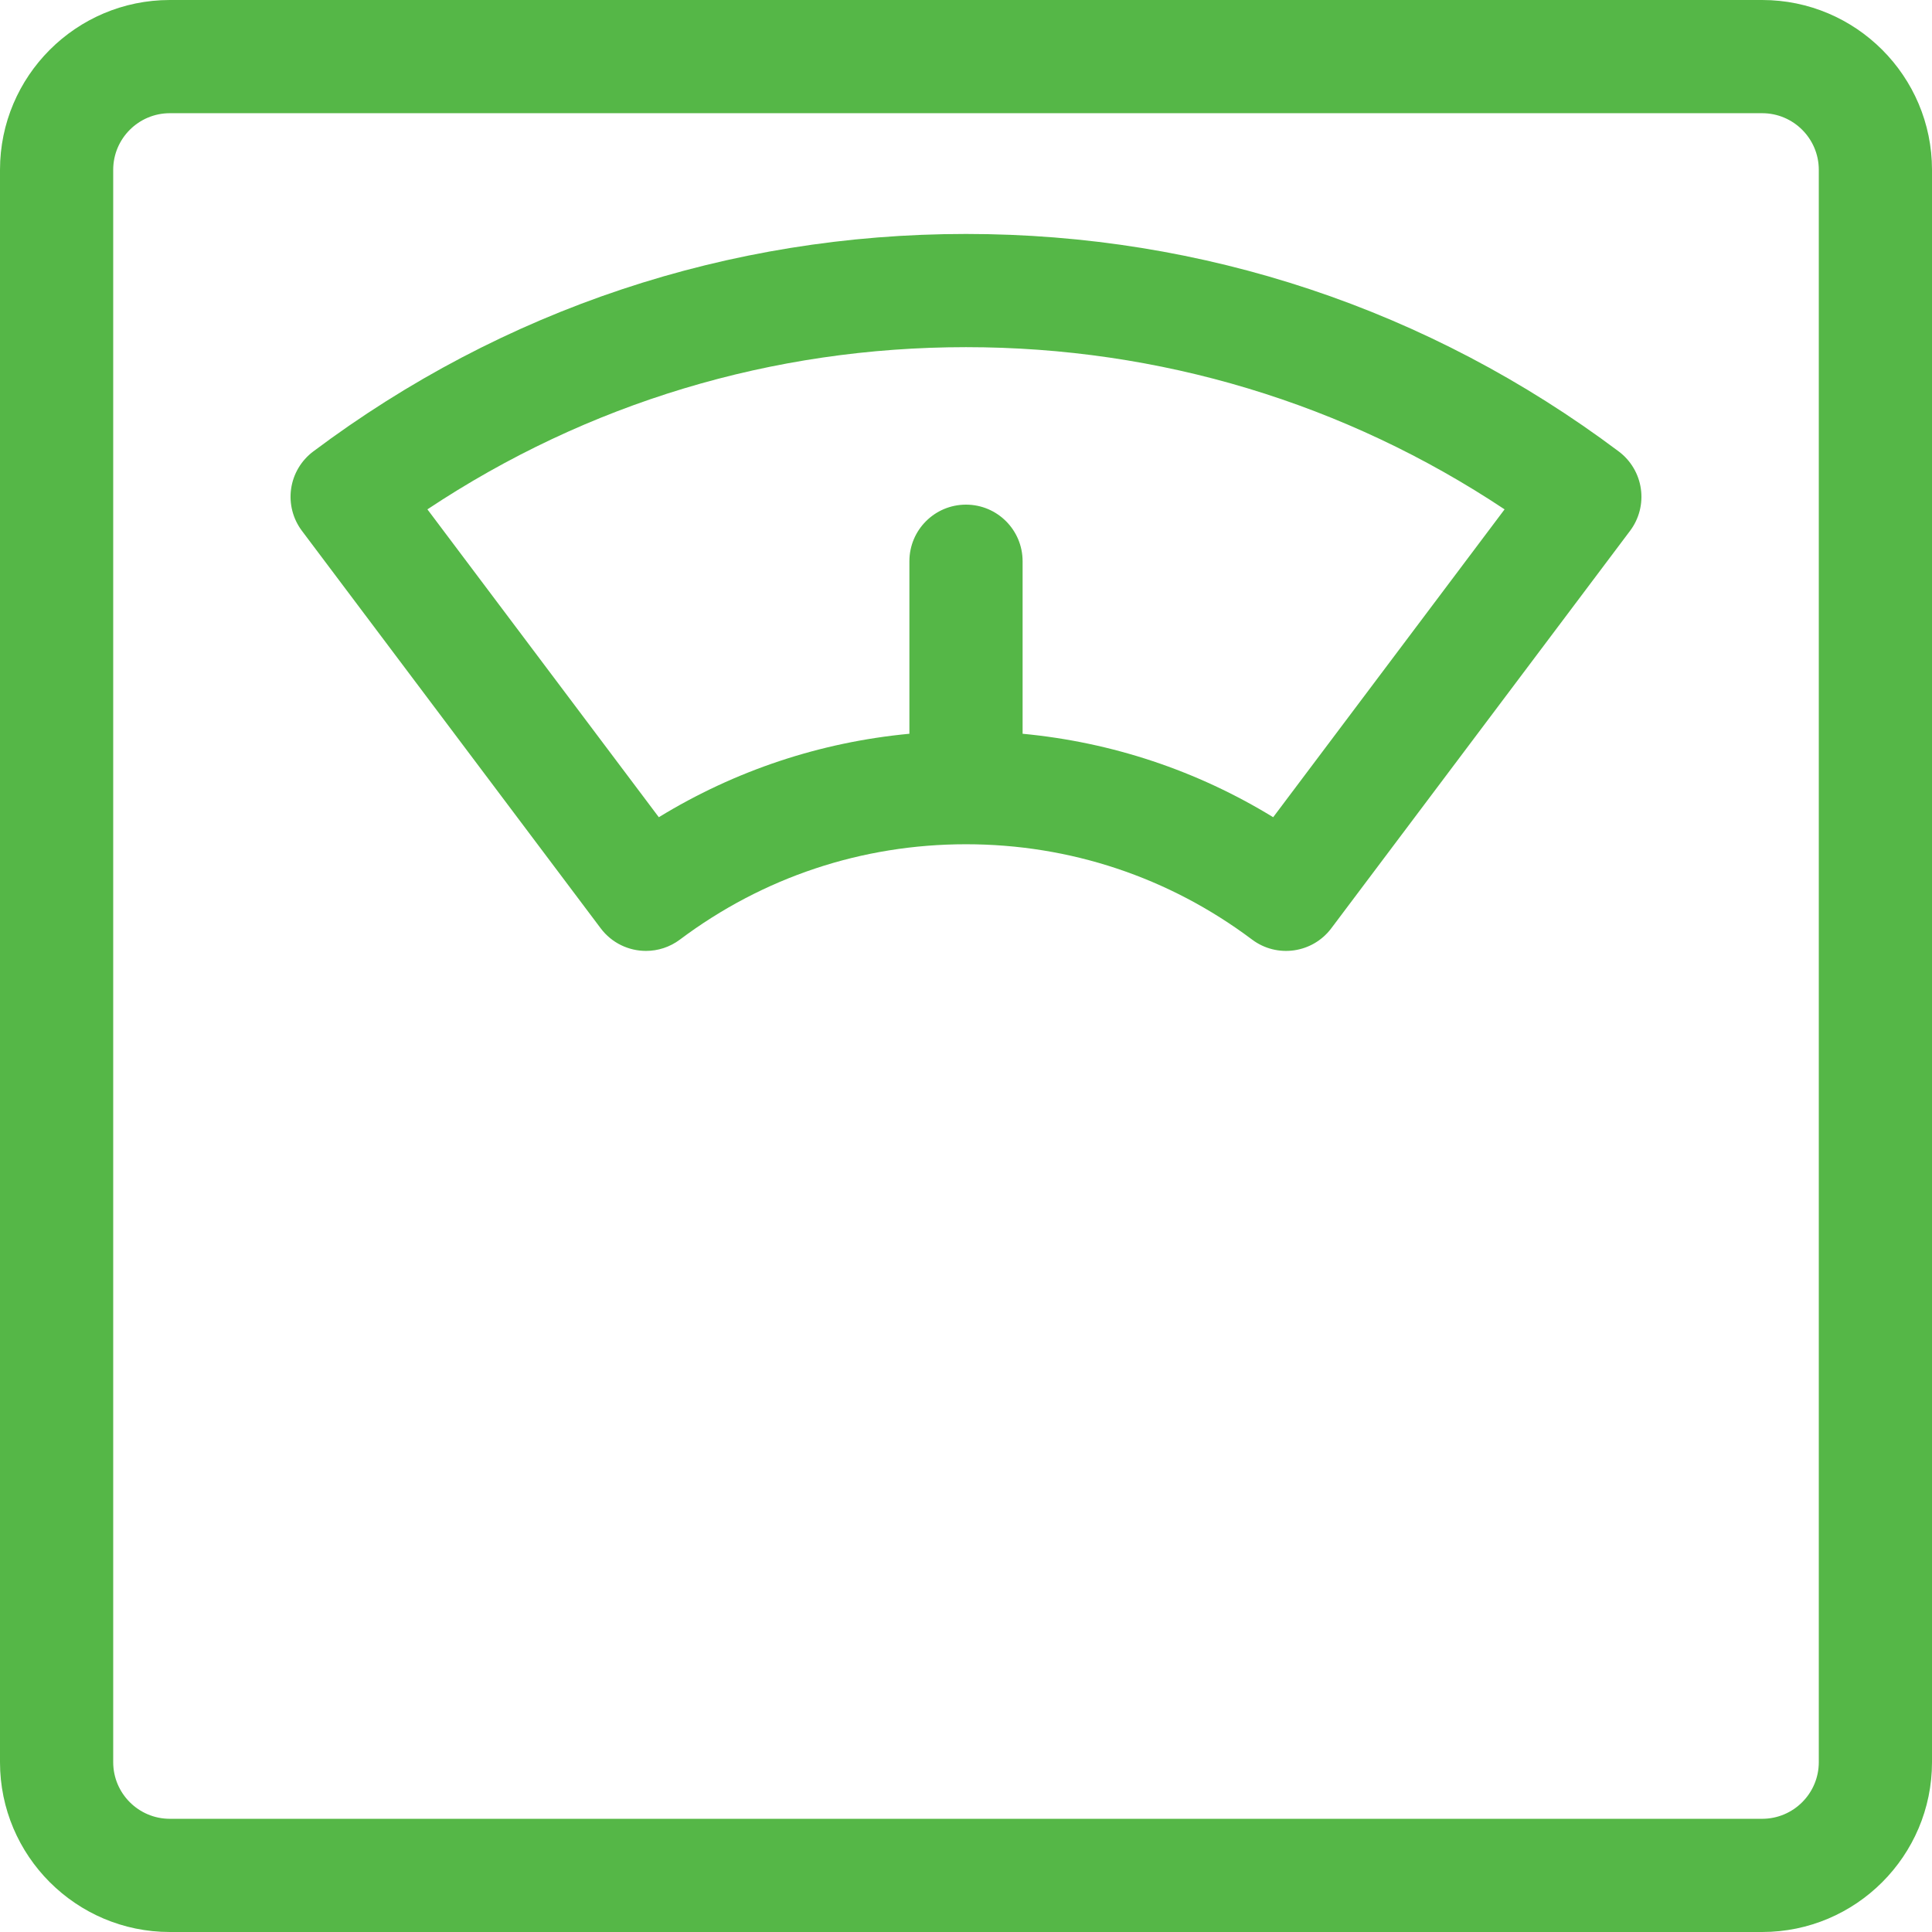 <?xml version="1.0" encoding="UTF-8"?> <svg xmlns="http://www.w3.org/2000/svg" height="512px" viewBox="0 0 512 512" width="512px"><g><path d="m467 0h-422c-24.812 0-45 20.188-45 45v422c0 24.812 20.188 45 45 45h422c24.812 0 45-20.188 45-45v-422c0-24.812-20.188-45-45-45zm15 467c0 8.27-6.73 15-15 15h-422c-8.27 0-15-6.73-15-15v-422c0-8.27 6.73-15 15-15h422c8.27 0 15 6.73 15 15zm0 0" data-original="#000000" class="active-path" data-old_color="#000000" fill="#55B747"></path><path d="m429 119.652c-50.289-37.715-110.113-57.652-173-57.652s-122.711 19.938-173 57.652c-3.184 2.391-5.289 5.945-5.852 9.887-.559 3.941.469 7.945 2.859 11.129l79.184 105.344c2.949 3.922 7.449 5.988 12.004 5.988 3.129 0 6.289-.977 8.988-3 22.039-16.527 48.254-25.266 75.816-25.266 27.559 0 53.777 8.738 75.816 25.266 6.621 4.969 16.016 3.629 20.988-2.988l79.184-105.344c2.395-3.184 3.422-7.188 2.859-11.129-.559-3.938-2.664-7.496-5.848-9.887zm-91.594 96.918c-20.234-12.383-42.781-19.883-66.406-22.117v-45.719c0-8.285-6.715-15-15-15s-15 6.715-15 15v45.719c-23.625 2.234-46.172 9.734-66.406 22.117l-61.324-81.586c42.379-28.168 91.418-42.984 142.73-42.984s100.352 14.816 142.73 42.984zm0 0" data-original="#000000" class="active-path" data-old_color="#000000" fill="#55B747"></path></g></svg> 
